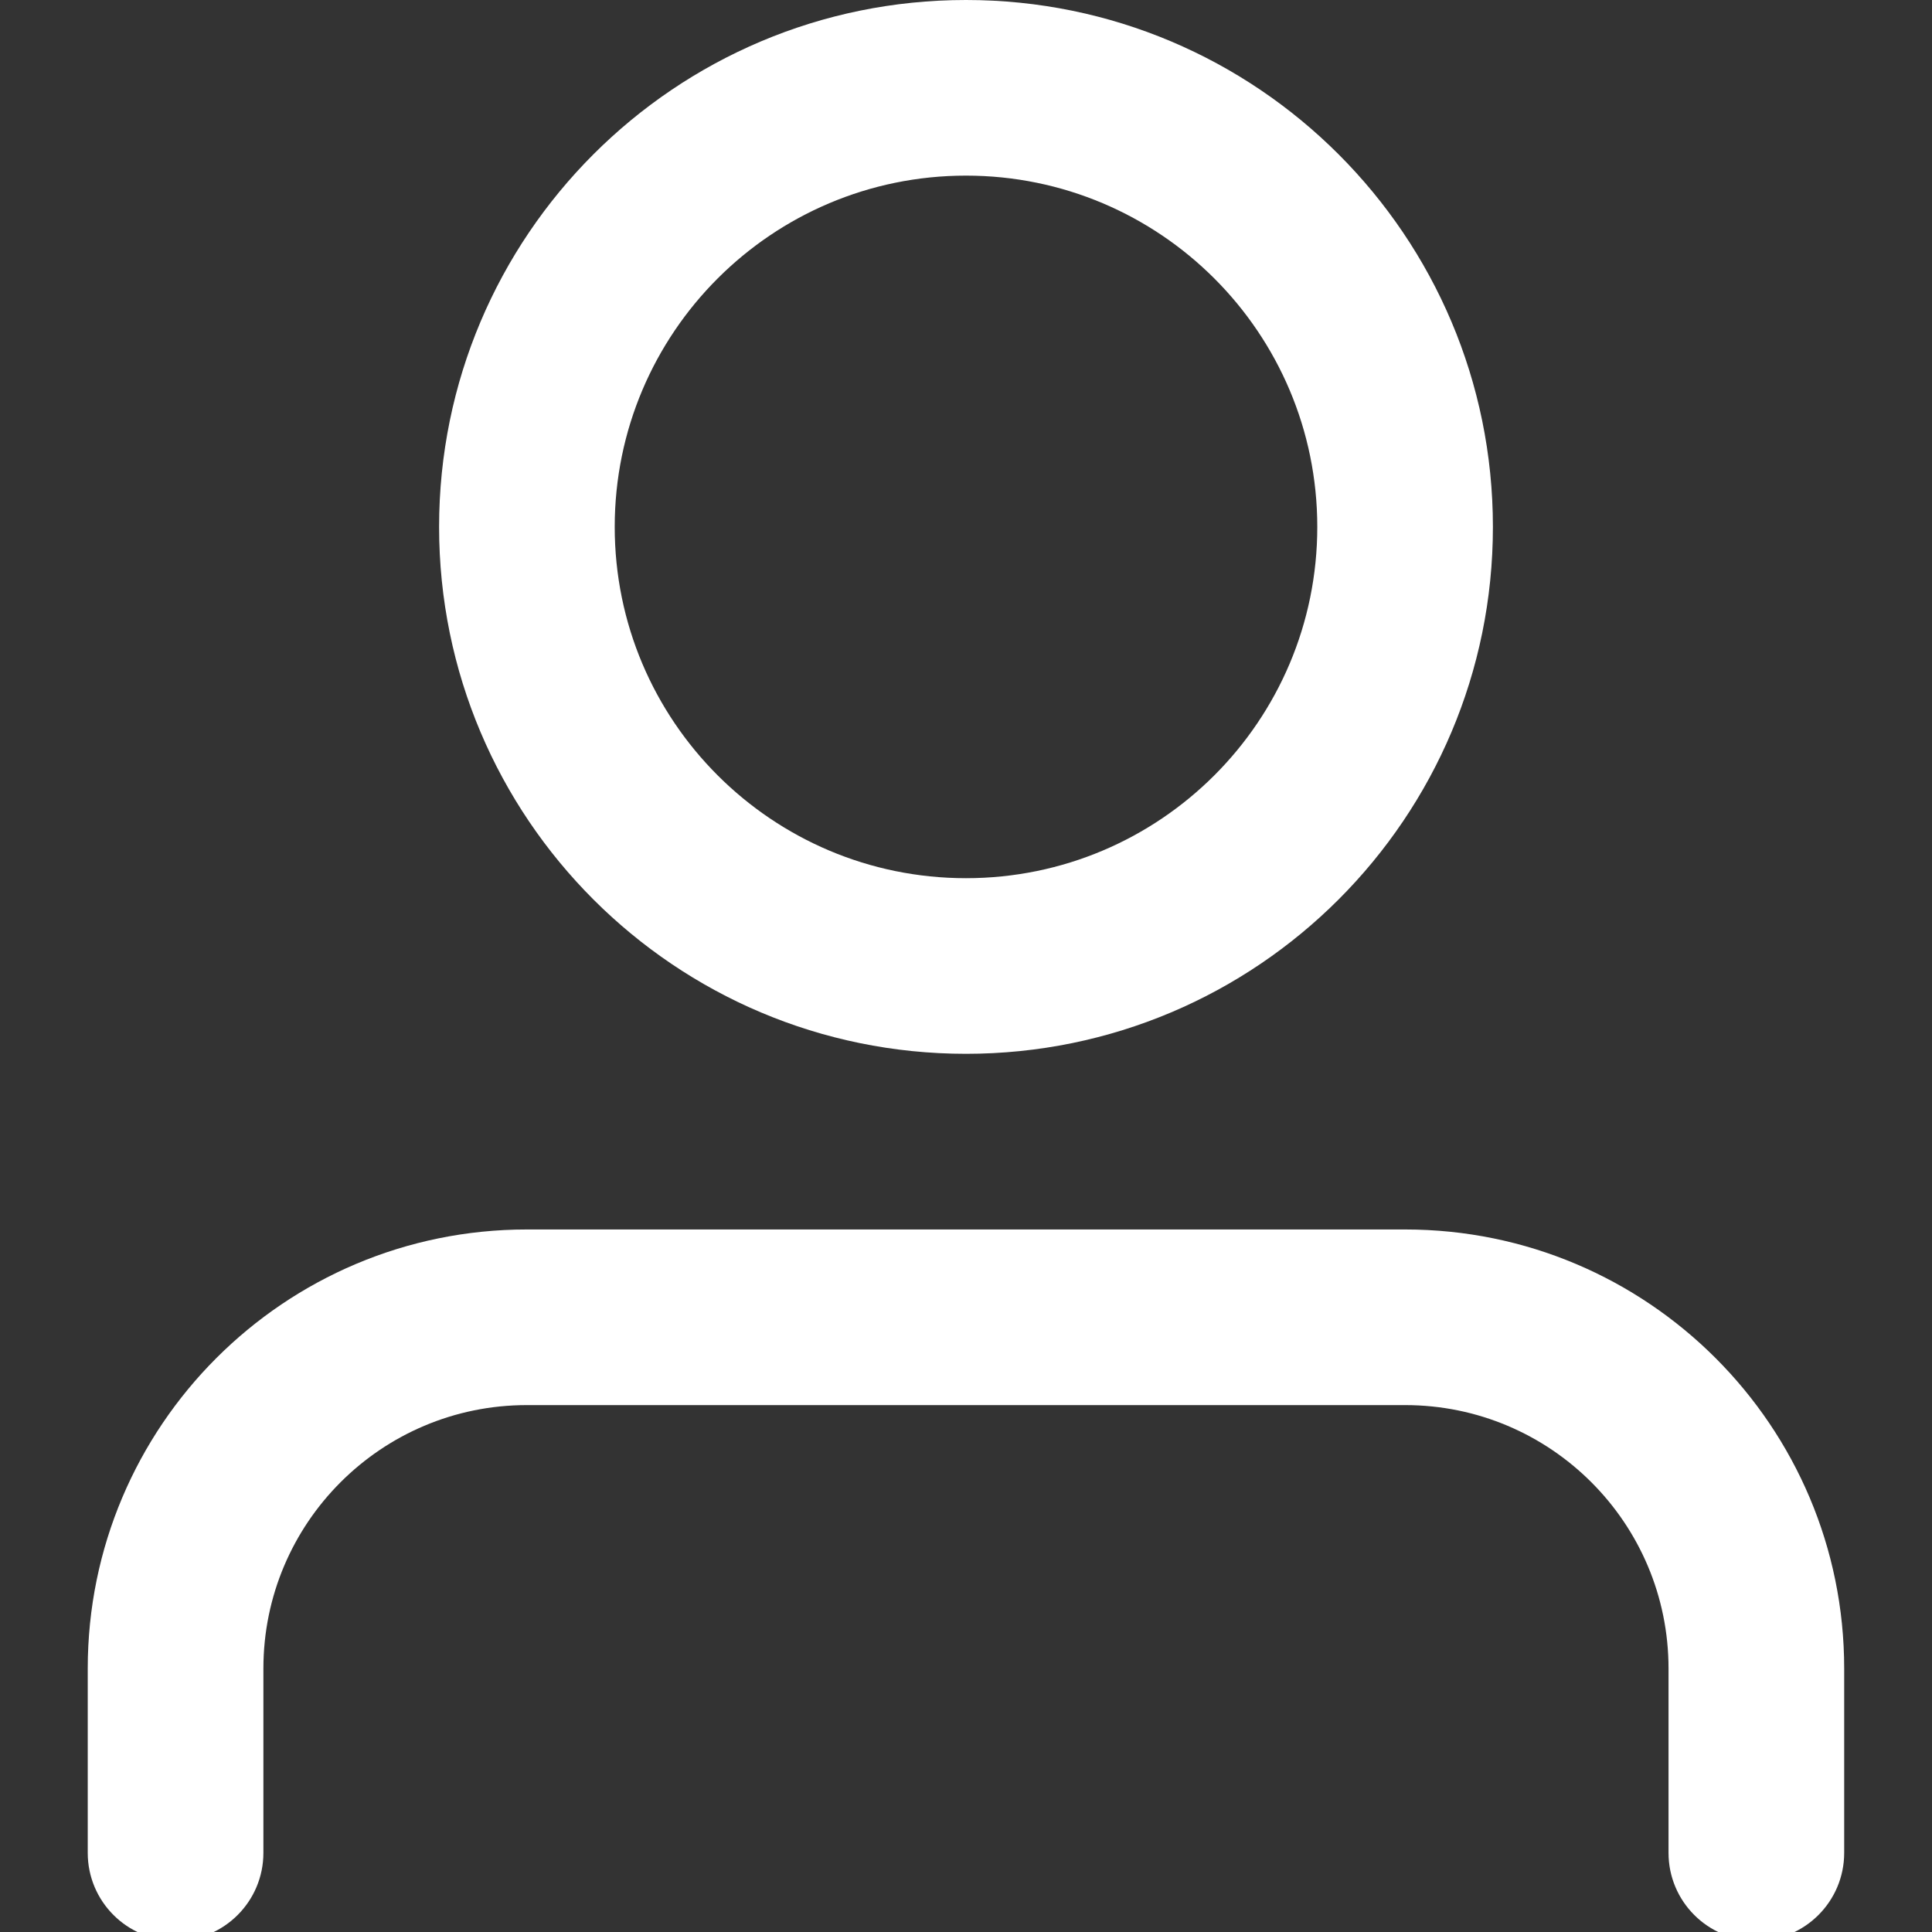 <svg width="51" height="51" viewBox="0 0 51 51" fill="none" xmlns="http://www.w3.org/2000/svg">
<rect x="0" y="0" width="51" height="51" fill="#333333" stroke="none"/>
<g clip-path="url(#clip0_253_185)">
<path fill-rule="evenodd" clip-rule="evenodd" d="M25.5 4.636C30.621 4.636 34.773 8.788 34.773 13.909C34.773 19.03 30.621 23.182 25.5 23.182C20.379 23.182 16.227 19.03 16.227 13.909C16.227 8.788 20.379 4.636 25.5 4.636ZM25.5 0C17.818 0 11.591 6.227 11.591 13.909C11.591 21.591 17.818 27.818 25.5 27.818C33.182 27.818 39.409 21.591 39.409 13.909C39.409 6.227 33.182 0 25.5 0ZM44.045 48.911C44.045 50.192 45.083 51.23 46.364 51.23C47.644 51.23 48.682 50.192 48.682 48.911V44.045C48.682 37.644 43.492 32.455 37.091 32.455H13.907C7.506 32.455 2.316 37.644 2.316 44.045V48.911C2.316 50.192 3.354 51.23 4.635 51.23C5.915 51.23 6.953 50.192 6.953 48.911V44.045C6.953 40.205 10.066 37.091 13.907 37.091H37.091C40.932 37.091 44.045 40.205 44.045 44.045V48.911Z" fill="white"/>
</g>
<defs>
<clipPath id="clip0_253_185">
<rect width="51" height="51" fill="white" transform="matrix(-1 0 0 1 51 0)"/>
</clipPath>
</defs>
</svg>
